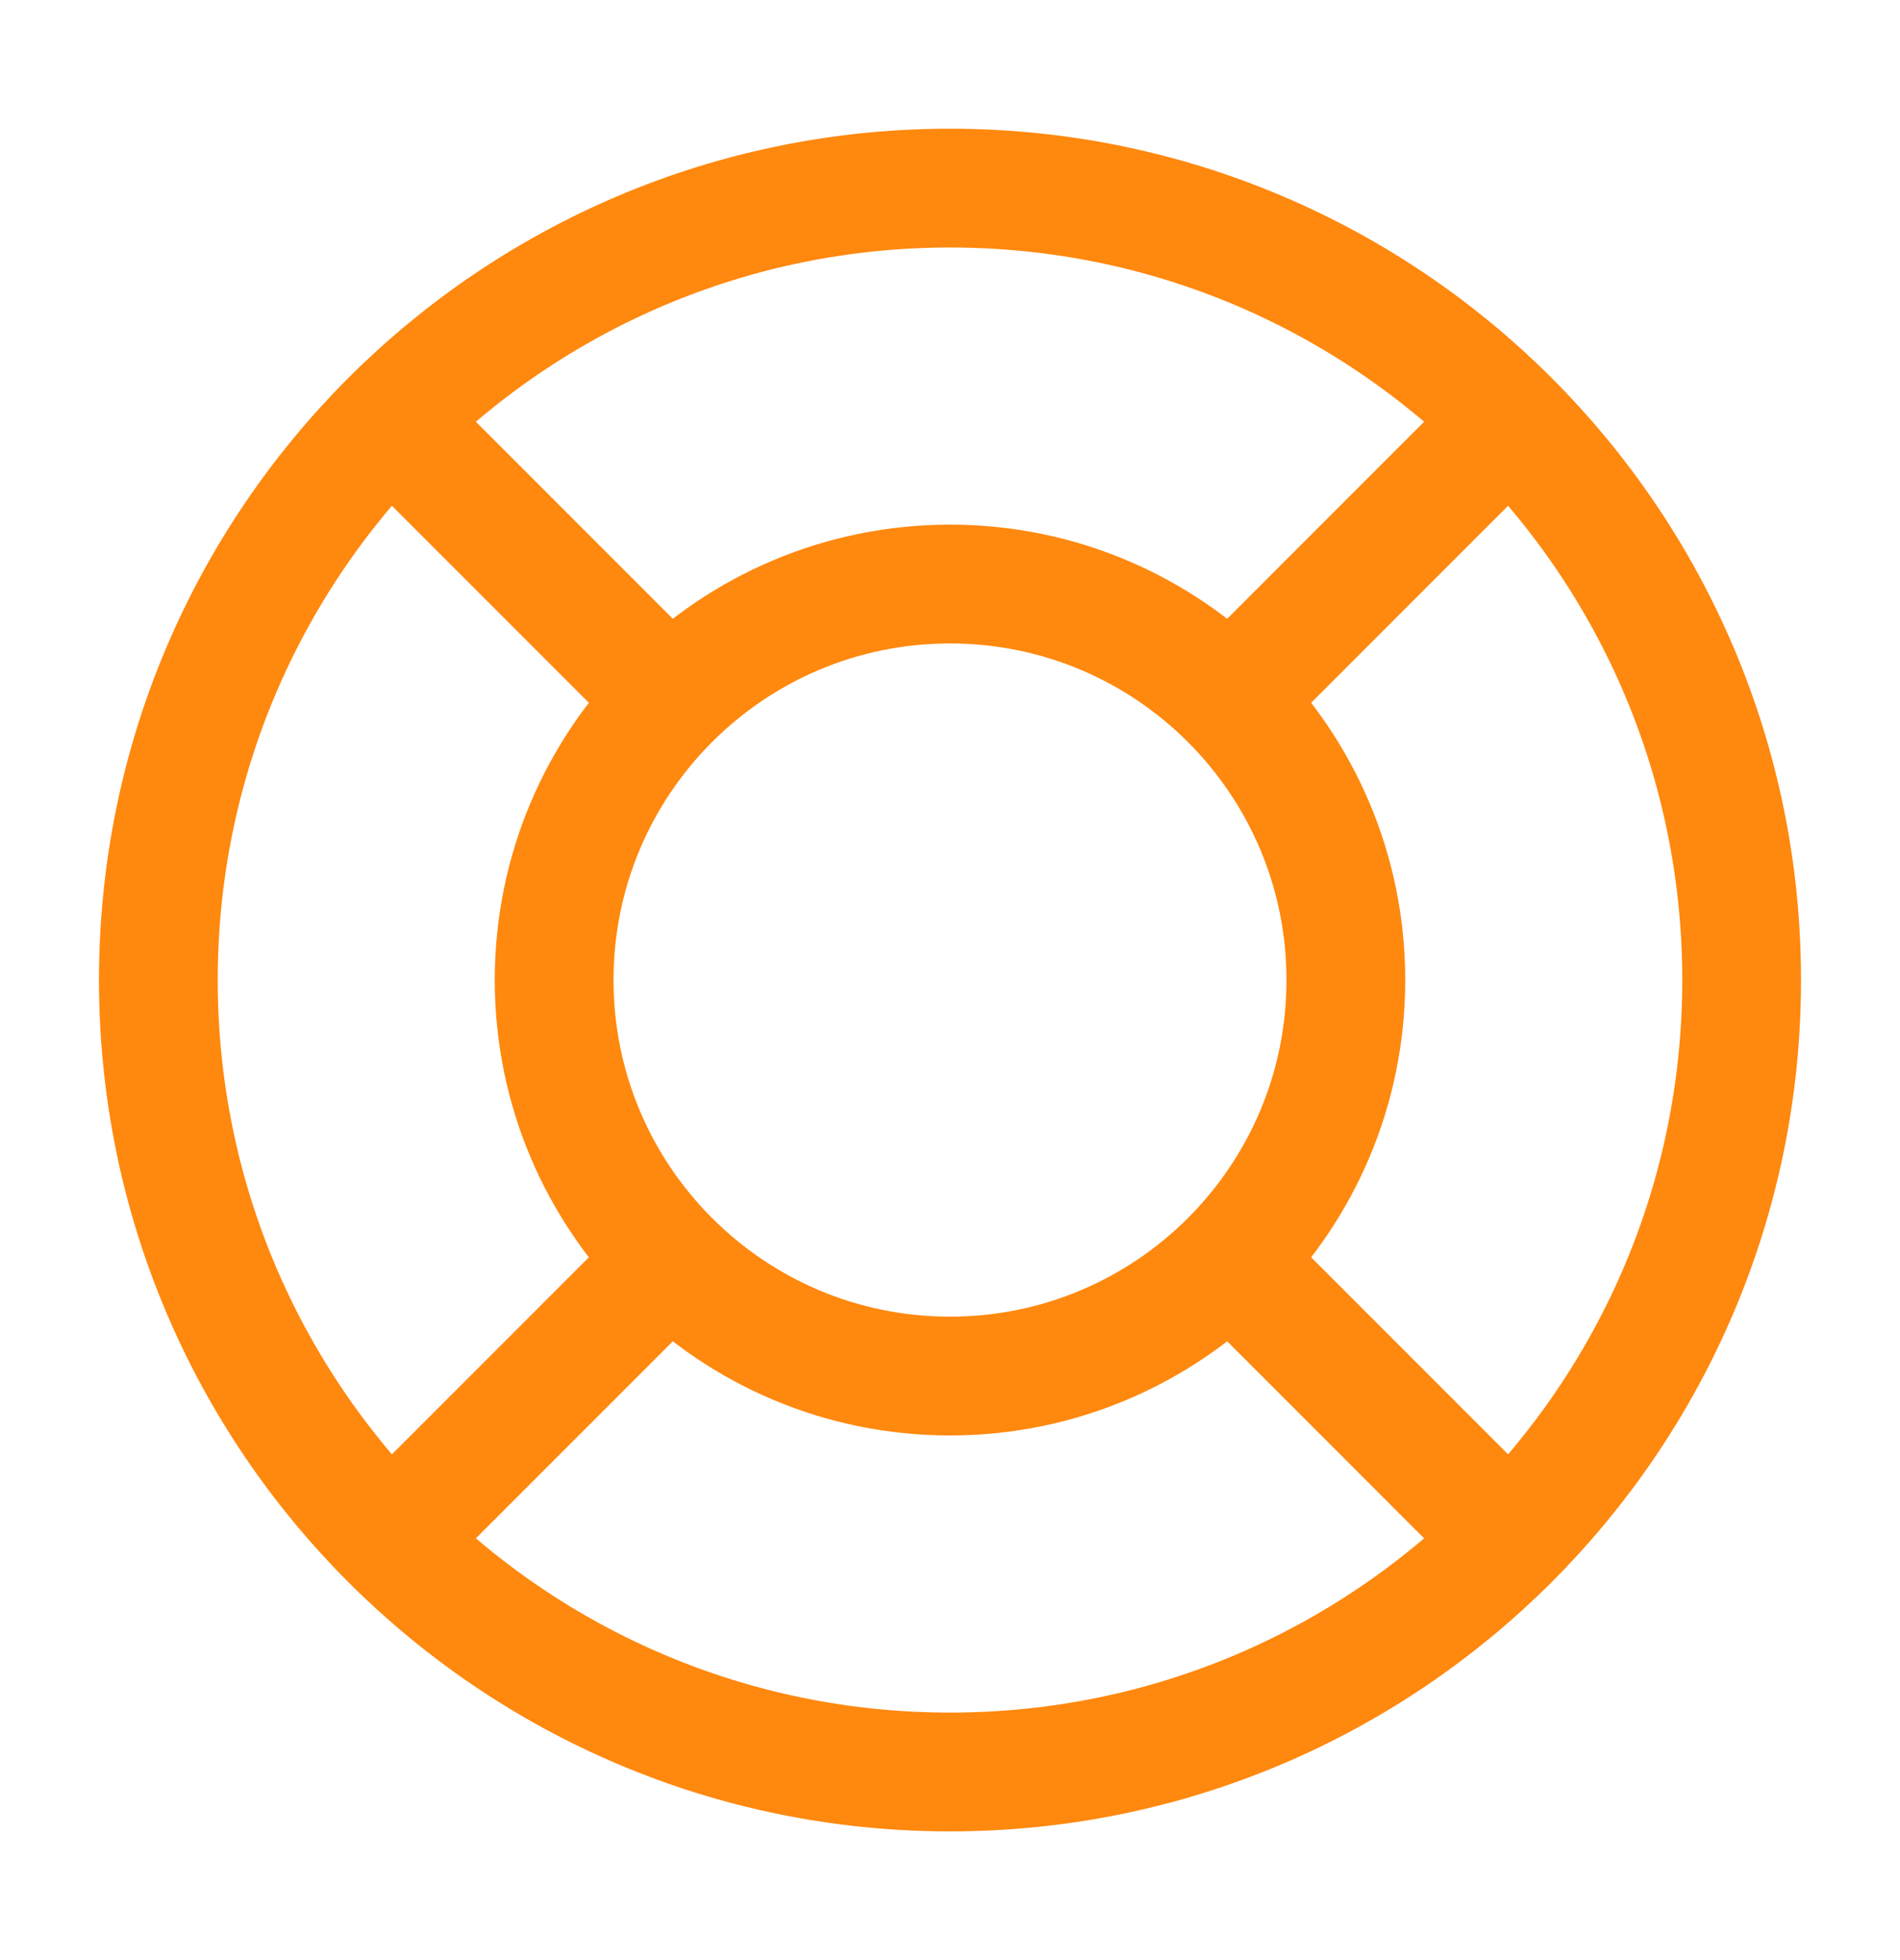 <svg width="32" height="33" viewBox="0 0 32 33" fill="none" xmlns="http://www.w3.org/2000/svg">
<path d="M11.286 11.786L6.572 7.072M6.572 25.928L11.286 21.214M20.714 21.214L25.428 25.928M25.428 7.072L20.714 11.786M29.333 16.5C29.333 23.864 23.364 29.833 16 29.833C8.636 29.833 2.667 23.864 2.667 16.5C2.667 9.136 8.636 3.167 16 3.167C23.364 3.167 29.333 9.136 29.333 16.5ZM22.667 16.5C22.667 20.182 19.682 23.167 16 23.167C12.318 23.167 9.333 20.182 9.333 16.5C9.333 12.818 12.318 9.833 16 9.833C19.682 9.833 22.667 12.818 22.667 16.5Z" stroke="#FF880E" stroke-width="2" stroke-linecap="round" stroke-linejoin="round"/>
</svg>
